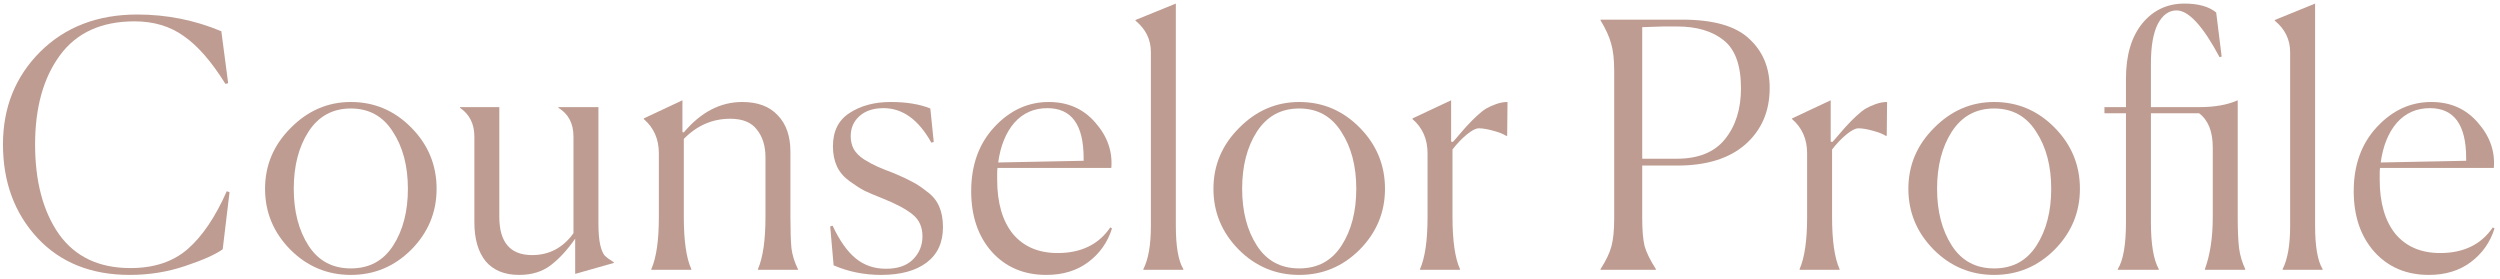 <svg width="278" height="31" viewBox="0 0 278 31" fill="none" xmlns="http://www.w3.org/2000/svg">
<path d="M277.39 25.402C276.909 26.947 276.022 28.201 274.73 29.164C273.463 30.101 271.918 30.57 270.094 30.57C267.586 30.57 265.559 29.709 264.014 27.986C262.494 26.263 261.734 24.021 261.734 21.26C261.734 18.346 262.595 15.965 264.318 14.116C266.041 12.267 268.055 11.342 270.36 11.342C272.488 11.342 274.211 12.102 275.528 13.622C276.871 15.142 277.466 16.826 277.314 18.676H264.66C264.635 18.802 264.622 19.018 264.622 19.322V19.968C264.622 22.552 265.205 24.566 266.37 26.01C267.561 27.428 269.22 28.138 271.348 28.138C273.957 28.138 275.908 27.188 277.2 25.288L277.39 25.402ZM270.208 12.026C268.713 12.026 267.485 12.57 266.522 13.66C265.585 14.749 264.989 16.218 264.736 18.068L274.236 17.878V17.574C274.236 13.875 272.893 12.026 270.208 12.026Z" fill="#BE9C91"/>
<path d="M253.828 29.924C254.385 28.835 254.664 27.239 254.664 25.136V5.794C254.664 4.401 254.094 3.235 252.954 2.298V2.222L257.438 0.398V25.098C257.438 27.403 257.717 29.012 258.274 29.924V30H253.828V29.924Z" fill="#BE9C91"/>
<path d="M235.496 30V29.924C236.104 28.961 236.408 27.226 236.408 24.718V12.596H234.014V11.912H236.408V8.72C236.408 6.161 237.003 4.135 238.194 2.64C239.41 1.145 240.981 0.398 242.906 0.398C244.451 0.398 245.629 0.727 246.44 1.386L247.048 6.288L246.82 6.364C244.971 2.893 243.375 1.158 242.032 1.158C241.171 1.158 240.474 1.665 239.942 2.678C239.435 3.691 239.182 5.148 239.182 7.048V11.912H244.578C246.275 11.912 247.694 11.659 248.834 11.152V24.11C248.834 25.63 248.885 26.795 248.986 27.606C249.087 28.391 249.315 29.164 249.67 29.924V30H245.186V29.924C245.769 28.328 246.06 26.403 246.06 24.148V16.396C246.06 14.623 245.553 13.356 244.54 12.596H239.182V24.718C239.182 27.15 239.473 28.885 240.056 29.924V30H235.496Z" fill="#BE9C91"/>
<path d="M228.475 27.758C226.601 29.633 224.359 30.57 221.749 30.57C219.14 30.57 216.898 29.633 215.023 27.758C213.149 25.858 212.211 23.603 212.211 20.994C212.211 18.384 213.161 16.13 215.061 14.23C216.961 12.305 219.191 11.342 221.749 11.342C224.359 11.342 226.601 12.292 228.475 14.192C230.35 16.092 231.287 18.359 231.287 20.994C231.287 23.603 230.35 25.858 228.475 27.758ZM217.037 27.302C218.127 28.999 219.697 29.848 221.749 29.848C223.801 29.848 225.372 28.999 226.461 27.302C227.551 25.605 228.095 23.502 228.095 20.994C228.095 18.46 227.538 16.345 226.423 14.648C225.334 12.925 223.776 12.064 221.749 12.064C219.723 12.064 218.152 12.925 217.037 14.648C215.948 16.345 215.403 18.46 215.403 20.994C215.403 23.502 215.948 25.605 217.037 27.302Z" fill="#BE9C91"/>
<path d="M200.116 29.924C200.674 28.657 200.952 26.732 200.952 24.148V17.042C200.952 15.471 200.395 14.204 199.28 13.242V13.166L203.574 11.152V15.75L203.764 15.788C203.891 15.661 204.157 15.357 204.562 14.876C204.993 14.369 205.31 14.014 205.512 13.812C205.715 13.584 206.019 13.28 206.424 12.9C206.83 12.52 207.184 12.241 207.488 12.064C207.792 11.886 208.16 11.722 208.59 11.57C209.021 11.418 209.439 11.342 209.844 11.342L209.806 15.104H209.692C209.388 14.901 208.907 14.711 208.248 14.534C207.615 14.357 207.083 14.268 206.652 14.268C206.323 14.268 205.88 14.496 205.322 14.952C204.765 15.408 204.233 15.965 203.726 16.624V24.11C203.726 26.77 204.005 28.708 204.562 29.924V30H200.116V29.924Z" fill="#BE9C91"/>
<path d="M177.979 29.924C178.587 28.987 178.993 28.138 179.195 27.378C179.398 26.618 179.499 25.592 179.499 24.3V7.884C179.499 6.617 179.385 5.604 179.157 4.844C178.955 4.084 178.562 3.223 177.979 2.26V2.184H187.061C190.532 2.184 193.015 2.893 194.509 4.312C196.029 5.705 196.789 7.529 196.789 9.784C196.789 12.368 195.89 14.458 194.091 16.054C192.293 17.625 189.772 18.41 186.529 18.41H182.615V24.3C182.615 25.617 182.704 26.643 182.881 27.378C183.084 28.087 183.502 28.936 184.135 29.924V30H177.979V29.924ZM186.491 2.944H184.933C184.655 2.944 183.882 2.969 182.615 3.02V17.65H186.453C188.86 17.65 190.646 16.928 191.811 15.484C193.002 14.015 193.597 12.127 193.597 9.822C193.597 7.263 192.951 5.477 191.659 4.464C190.393 3.451 188.67 2.944 186.491 2.944Z" fill="#BE9C91"/>
<path d="M157.907 29.924C158.464 28.657 158.743 26.732 158.743 24.148V17.042C158.743 15.471 158.185 14.204 157.071 13.242V13.166L161.365 11.152V15.75L161.555 15.788C161.681 15.661 161.947 15.357 162.353 14.876C162.783 14.369 163.1 14.014 163.303 13.812C163.505 13.584 163.809 13.28 164.215 12.9C164.62 12.52 164.975 12.241 165.279 12.064C165.583 11.886 165.95 11.722 166.381 11.57C166.811 11.418 167.229 11.342 167.635 11.342L167.597 15.104H167.483C167.179 14.901 166.697 14.711 166.039 14.534C165.405 14.357 164.873 14.268 164.443 14.268C164.113 14.268 163.67 14.496 163.113 14.952C162.555 15.408 162.023 15.965 161.517 16.624V24.11C161.517 26.77 161.795 28.708 162.353 29.924V30H157.907V29.924Z" fill="#BE9C91"/>
<path d="M151.199 27.758C149.324 29.633 147.082 30.57 144.473 30.57C141.863 30.57 139.621 29.633 137.747 27.758C135.872 25.858 134.935 23.603 134.935 20.994C134.935 18.384 135.885 16.13 137.785 14.23C139.685 12.305 141.914 11.342 144.473 11.342C147.082 11.342 149.324 12.292 151.199 14.192C153.073 16.092 154.011 18.359 154.011 20.994C154.011 23.603 153.073 25.858 151.199 27.758ZM139.761 27.302C140.85 28.999 142.421 29.848 144.473 29.848C146.525 29.848 148.095 28.999 149.185 27.302C150.274 25.605 150.819 23.502 150.819 20.994C150.819 18.46 150.261 16.345 149.147 14.648C148.057 12.925 146.499 12.064 144.473 12.064C142.446 12.064 140.875 12.925 139.761 14.648C138.671 16.345 138.127 18.46 138.127 20.994C138.127 23.502 138.671 25.605 139.761 27.302Z" fill="#BE9C91"/>
<path d="M127.143 29.924C127.7 28.835 127.979 27.239 127.979 25.136V5.794C127.979 4.401 127.409 3.235 126.269 2.298V2.222L130.753 0.398V25.098C130.753 27.403 131.031 29.012 131.589 29.924V30H127.143V29.924Z" fill="#BE9C91"/>
<path d="M123.653 25.402C123.172 26.947 122.285 28.201 120.993 29.164C119.727 30.101 118.181 30.57 116.357 30.57C113.849 30.57 111.823 29.709 110.277 27.986C108.757 26.263 107.997 24.021 107.997 21.26C107.997 18.346 108.859 15.965 110.581 14.116C112.304 12.267 114.318 11.342 116.623 11.342C118.751 11.342 120.474 12.102 121.791 13.622C123.134 15.142 123.729 16.826 123.577 18.676H110.923C110.898 18.802 110.885 19.018 110.885 19.322V19.968C110.885 22.552 111.468 24.566 112.633 26.01C113.824 27.428 115.483 28.138 117.611 28.138C120.221 28.138 122.171 27.188 123.463 25.288L123.653 25.402ZM116.471 12.026C114.977 12.026 113.748 12.57 112.785 13.66C111.848 14.749 111.253 16.218 110.999 18.068L120.499 17.878V17.574C120.499 13.875 119.157 12.026 116.471 12.026Z" fill="#BE9C91"/>
<path d="M103.832 15.788L103.566 15.864C102.147 13.305 100.374 12.026 98.246 12.026C97.131 12.026 96.244 12.317 95.586 12.9C94.927 13.482 94.598 14.23 94.598 15.142C94.598 15.674 94.712 16.155 94.94 16.586C95.168 16.991 95.548 17.371 96.08 17.726C96.612 18.055 97.106 18.321 97.562 18.524C98.018 18.727 98.651 18.98 99.462 19.284C100.348 19.664 101.02 19.98 101.476 20.234C101.932 20.462 102.464 20.817 103.072 21.298C103.705 21.754 104.161 22.311 104.44 22.97C104.718 23.603 104.858 24.363 104.858 25.25C104.858 26.973 104.25 28.29 103.034 29.202C101.818 30.114 100.133 30.57 97.98 30.57C96.105 30.57 94.344 30.215 92.698 29.506L92.318 25.174L92.584 25.098C93.369 26.77 94.23 27.986 95.168 28.746C96.105 29.506 97.22 29.886 98.512 29.886C99.829 29.886 100.83 29.544 101.514 28.86C102.223 28.151 102.578 27.289 102.578 26.276C102.578 25.237 102.21 24.427 101.476 23.844C100.766 23.261 99.652 22.666 98.132 22.058C97.296 21.729 96.637 21.45 96.156 21.222C95.674 20.968 95.117 20.614 94.484 20.158C93.85 19.702 93.382 19.157 93.078 18.524C92.774 17.865 92.622 17.118 92.622 16.282C92.622 14.585 93.242 13.343 94.484 12.558C95.725 11.747 97.245 11.342 99.044 11.342C100.792 11.342 102.261 11.582 103.452 12.064L103.832 15.788Z" fill="#BE9C91"/>
<path d="M76.875 30H72.429V29.924C72.986 28.657 73.265 26.732 73.265 24.148V17.042C73.265 15.471 72.707 14.204 71.593 13.242V13.166L75.887 11.152V14.686L76.039 14.724C77.939 12.469 80.105 11.342 82.537 11.342C84.259 11.342 85.577 11.836 86.489 12.824C87.426 13.787 87.895 15.142 87.895 16.89V24.11C87.895 25.655 87.933 26.82 88.009 27.606C88.11 28.391 88.351 29.164 88.731 29.924V30H84.285V29.924C84.842 28.632 85.121 26.706 85.121 24.148V17.498C85.121 16.231 84.804 15.205 84.171 14.42C83.563 13.609 82.575 13.204 81.207 13.204C79.231 13.204 77.508 13.951 76.039 15.446V24.11C76.039 26.77 76.317 28.708 76.875 29.924V30Z" fill="#BE9C91"/>
<path d="M63.96 26.542C63.099 27.783 62.187 28.771 61.224 29.506C60.287 30.215 59.121 30.57 57.728 30.57C56.107 30.57 54.865 30.063 54.004 29.05C53.168 28.011 52.75 26.567 52.75 24.718V15.18C52.75 13.787 52.218 12.723 51.154 11.988V11.912H55.524V24.11C55.524 26.947 56.74 28.366 59.172 28.366C61.072 28.366 62.605 27.555 63.77 25.934V15.18C63.77 13.736 63.213 12.672 62.098 11.988V11.912H66.544V24.756C66.544 25.795 66.607 26.605 66.734 27.188C66.861 27.745 67.025 28.151 67.228 28.404C67.456 28.632 67.798 28.885 68.254 29.164V29.24L63.96 30.456V26.542Z" fill="#BE9C91"/>
<path d="M45.738 27.758C43.864 29.633 41.622 30.57 39.012 30.57C36.403 30.57 34.161 29.633 32.286 27.758C30.412 25.858 29.474 23.603 29.474 20.994C29.474 18.384 30.424 16.13 32.324 14.23C34.224 12.305 36.454 11.342 39.012 11.342C41.622 11.342 43.864 12.292 45.738 14.192C47.613 16.092 48.55 18.359 48.55 20.994C48.55 23.603 47.613 25.858 45.738 27.758ZM34.3 27.302C35.39 28.999 36.96 29.848 39.012 29.848C41.064 29.848 42.635 28.999 43.724 27.302C44.814 25.605 45.358 23.502 45.358 20.994C45.358 18.46 44.801 16.345 43.686 14.648C42.597 12.925 41.039 12.064 39.012 12.064C36.986 12.064 35.415 12.925 34.3 14.648C33.211 16.345 32.666 18.46 32.666 20.994C32.666 23.502 33.211 25.605 34.3 27.302Z" fill="#BE9C91"/>
<path d="M24.764 27.72C23.953 28.302 22.56 28.923 20.584 29.582C18.633 30.24 16.581 30.57 14.428 30.57C10.147 30.57 6.727 29.202 4.168 26.466C1.609 23.704 0.33 20.234 0.33 16.054C0.33 11.95 1.711 8.517 4.472 5.756C7.259 2.994 10.856 1.614 15.264 1.614C18.532 1.614 21.648 2.234 24.612 3.476L25.372 9.252L25.068 9.328C23.523 6.845 21.977 5.072 20.432 4.008C18.912 2.918 17.088 2.374 14.96 2.374C11.287 2.374 8.525 3.628 6.676 6.136C4.827 8.644 3.902 11.95 3.902 16.054C3.902 20.183 4.789 23.514 6.562 26.048C8.361 28.556 11.008 29.81 14.504 29.81C17.139 29.81 19.267 29.1 20.888 27.682C22.509 26.263 23.953 24.122 25.22 21.26L25.524 21.374L24.764 27.72Z" fill="#BE9C91"/>
</svg>
